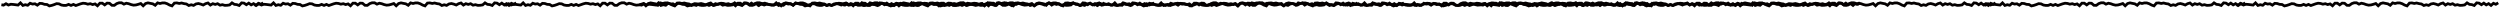 <svg width="1799" height="6" viewBox="0 0 1799 6" fill="none" xmlns="http://www.w3.org/2000/svg">
<path d="M1156.54 2.054L1154.81 3.094L1153.09 2.377L1151.35 3.901L1149.62 2.61L1147.9 3.507L1146.16 2.251L1144.44 3.381L1142.72 2.251L1141 2.072L1139.27 3.955L1137.55 3.327L1135.82 3.13L1134.1 2.054L1132.37 3.542L1130.65 3.794L1128.93 3.865L1127.19 3.363L1125.47 3.722L1123.74 2.664L1122.01 3.184L1120.28 2.646L1118.55 3.65L1116.82 2.143L1115.1 2.646L1113.36 3.614L1111.64 2.969L1109.92 2.538L1108.18 2.843L1106.46 3.883L1104.74 3.435L1103.01 3.955L1101.28 2.861L1099.56 2.61L1097.83 2.161L1096.11 2.484L1094.37 2.09L1092.65 2.233L1090.92 4.242L1089.18 3.632L1087.45 2.682L1085.73 2.108L1084 2.09L1082.27 2.52L1080.54 2.072L1078.82 3.794L1077.09 2.753L1075.36 2.43L1073.63 2.072L1071.9 2.538L1070.18 4.17L1068.44 2.538L1066.71 3.094L1064.98 3.56L1063.25 3.704L1061.52 3.309L1059.79 2.682L1058.06 2.323L1056.33 2.986L1054.6 2L1052.87 2L1051.15 2.592L1049.41 3.847L1047.68 3.812L1045.95 2.359L1044.22 2.251L1042.48 3.525L1040.76 2.287L1039.03 2.287L1037.3 4.152L1035.56 2.807L1033.83 3.273L1032.1 2.664L1030.37 3.004L1028.64 2.484L1026.91 2.323L1025.18 2.753L1023.45 3.363L1021.71 3.973L1019.98 3.184L1018.25 3.901L1016.52 3.166L1014.79 3.865L1013.06 3.901L1011.34 3.614L1009.61 2.771L1007.87 2.628L1006.14 3.309L1004.41 3.883L1002.68 4.26L1000.95 3.238L999.21 3.13L997.478 2.538L995.745 2.413L994.013 3.722L992.28 2.717L990.548 2.933L988.815 2.341L987.083 3.794L985.341 3.381L983.608 3.919L981.876 2.072L980.143 3.65L978.411 3.417L976.678 3.202L974.936 3.076L973.203 3.614L971.461 2.682L969.719 3.686L968.15 3.435" stroke="#040000" stroke-width="2" stroke-miterlimit="10"/>
<path d="M1338.62 2.054L1336.88 3.094L1335.16 2.377L1333.43 3.901L1331.7 2.61L1329.97 3.507L1328.24 2.251L1326.52 3.381L1324.8 2.251L1323.07 2.072L1321.35 3.955L1319.63 3.327L1317.89 3.13L1316.17 2.054L1314.45 3.542L1312.73 3.794L1311 3.865L1309.27 3.363L1307.55 3.722L1305.82 2.664L1304.08 3.184L1302.36 2.646L1300.63 3.65L1298.89 2.143L1297.17 2.646L1295.44 3.614L1293.72 2.969L1291.99 2.538L1290.26 2.843L1288.54 3.883L1286.82 3.435L1285.08 3.955L1283.36 2.861L1281.64 2.61L1279.9 2.161L1278.18 2.484L1276.45 2.09L1274.73 2.233L1272.99 4.242L1271.26 3.632L1269.53 2.682L1267.81 2.108L1266.07 2.09L1264.35 2.52L1262.62 2.072L1260.9 3.794L1259.16 2.753L1257.44 2.43L1255.71 2.072L1253.97 2.538L1252.25 4.17L1250.52 2.538L1248.79 3.094L1247.05 3.56L1245.32 3.704L1243.6 3.309L1241.87 2.682L1240.13 2.323L1238.41 2.986L1236.68 2L1234.95 2L1233.22 2.592L1231.49 3.847L1229.76 3.812L1228.03 2.359L1226.29 2.251L1224.56 3.525L1222.84 2.287L1221.11 2.287L1219.37 4.152L1217.64 2.807L1215.91 3.273L1214.18 2.664L1212.44 3.004L1210.72 2.484L1208.99 2.323L1207.26 2.753L1205.52 3.363L1203.79 3.973L1202.06 3.184L1200.32 3.901L1198.59 3.166L1196.87 3.865L1195.14 3.901L1193.41 3.614L1191.68 2.771L1189.95 2.628L1188.22 3.309L1186.48 3.883L1184.75 4.26L1183.03 3.238L1181.29 3.13L1179.55 2.538L1177.82 2.413L1176.09 3.722L1174.36 2.717L1172.62 2.933L1170.89 2.341L1169.16 3.794L1167.42 3.381L1165.68 3.919L1163.95 2.072L1162.22 3.65L1160.49 3.417L1158.75 3.202L1157.01 3.076L1155.28 3.614L1153.54 2.682L1151.8 3.686L1150.23 3.435" stroke="#040000" stroke-width="2" stroke-miterlimit="10"/>
<path d="M794.804 2.054L793.071 3.094L791.348 2.377L789.616 3.901L787.883 2.61L786.161 3.507L784.428 2.251L782.705 3.381L780.982 2.251L779.259 2.072L777.537 3.955L775.814 3.327L774.081 3.13L772.358 2.054L770.635 3.542L768.912 3.794L767.19 3.865L765.457 3.363L763.734 3.722L762.002 2.664L760.269 3.184L758.546 2.646L756.814 3.65L755.081 2.143L753.358 2.646L751.626 3.614L749.903 2.969L748.18 2.538L746.448 2.843L744.725 3.883L743.002 3.435L741.269 3.955L739.547 2.861L737.824 2.61L736.091 2.161L734.368 2.484L732.636 2.09L730.913 2.233L729.18 4.242L727.448 3.632L725.715 2.682L723.993 2.108L722.26 2.09L720.537 2.52L718.805 2.072L717.082 3.794L715.349 2.753L713.626 2.43L711.894 2.072L710.161 2.538L708.439 4.17L706.706 2.538L704.974 3.094L703.241 3.56L701.509 3.704L699.786 3.309L698.053 2.682L696.321 2.323L694.598 2.986L692.865 2L691.133 2L689.41 2.592L687.677 3.847L685.945 3.812L684.212 2.359L682.48 2.251L680.747 3.525L679.025 2.287L677.292 2.287L675.559 4.152L673.827 2.807L672.094 3.273L670.362 2.664L668.629 3.004L666.907 2.484L665.174 2.323L663.442 2.753L661.709 3.363L659.977 3.973L658.244 3.184L656.512 3.901L654.779 3.166L653.056 3.865L651.324 3.901L649.601 3.614L647.868 2.771L646.136 2.628L644.403 3.309L642.671 3.883L640.938 4.26L639.215 3.238L637.473 3.13L635.741 2.538L634.008 2.413L632.276 3.722L630.543 2.717L628.811 2.933L627.078 2.341L625.346 3.794L623.604 3.381L621.871 3.919L620.139 2.072L618.406 3.65L616.674 3.417L614.941 3.202L613.199 3.076L611.467 3.614L609.724 2.682L607.982 3.686L606.413 3.435" stroke="#040000" stroke-width="2" stroke-miterlimit="10"/>
<path d="M976.88 2.054L975.148 3.094L973.425 2.377L971.692 3.901L969.96 2.61L968.237 3.507L966.504 2.251L964.782 3.381L963.059 2.251L961.336 2.072L959.613 3.955L957.89 3.327L956.158 3.13L954.435 2.054L952.712 3.542L950.989 3.794L949.266 3.865L947.534 3.363L945.811 3.722L944.078 2.664L942.346 3.184L940.623 2.646L938.89 3.65L937.158 2.143L935.435 2.646L933.702 3.614L931.98 2.969L930.257 2.538L928.524 2.843L926.801 3.883L925.078 3.435L923.346 3.955L921.623 2.861L919.9 2.61L918.168 2.161L916.445 2.484L914.712 2.09L912.989 2.233L911.257 4.242L909.524 3.632L907.792 2.682L906.069 2.108L904.337 2.09L902.614 2.52L900.881 2.072L899.158 3.794L897.426 2.753L895.703 2.43L893.97 2.072L892.238 2.538L890.515 4.17L888.783 2.538L887.05 3.094L885.318 3.56L883.585 3.704L881.862 3.309L880.13 2.682L878.397 2.323L876.674 2.986L874.942 2L873.209 2L871.486 2.592L869.754 3.847L868.021 3.812L866.289 2.359L864.556 2.251L862.824 3.525L861.101 2.287L859.368 2.287L857.636 4.152L855.903 2.807L854.171 3.273L852.438 2.664L850.706 3.004L848.983 2.484L847.251 2.323L845.518 2.753L843.786 3.363L842.053 3.973L840.321 3.184L838.588 3.901L836.856 3.166L835.133 3.865L833.4 3.901L831.677 3.614L829.945 2.771L828.212 2.628L826.48 3.309L824.747 3.883L823.015 4.26L821.292 3.238L819.55 3.13L817.817 2.538L816.085 2.413L814.352 3.722L812.62 2.717L810.887 2.933L809.155 2.341L807.422 3.794L805.68 3.381L803.948 3.919L802.215 2.072L800.483 3.65L798.75 3.417L797.018 3.202L795.276 3.076L793.543 3.614L791.801 2.682L790.059 3.686L788.49 3.435" stroke="#040000" stroke-width="2" stroke-miterlimit="10"/>
<path d="M551.127 2.054L549.395 3.094L547.672 2.377L545.939 3.901L544.207 2.61L542.484 3.507L540.752 2.251L539.029 3.381L537.306 2.251L535.583 2.072L533.86 3.955L532.137 3.327L530.405 3.13L528.682 2.054L526.959 3.542L525.236 3.794L523.513 3.865L521.781 3.363L520.058 3.722L518.325 2.664L516.593 3.184L514.87 2.646L513.137 3.65L511.405 2.143L509.682 2.646L507.95 3.614L506.227 2.969L504.504 2.538L502.771 2.843L501.048 3.883L499.326 3.435L497.593 3.955L495.87 2.861L494.147 2.61L492.415 2.161L490.692 2.484L488.959 2.09L487.237 2.233L485.504 4.242L483.772 3.632L482.039 2.682L480.316 2.108L478.584 2.09L476.861 2.52L475.128 2.072L473.405 3.794L471.673 2.753L469.95 2.43L468.217 2.072L466.485 2.538L464.762 4.17L463.03 2.538L461.297 3.094L459.565 3.56L457.832 3.704L456.109 3.309L454.377 2.682L452.644 2.323L450.921 2.986L449.189 2L447.456 2L445.733 2.592L444.001 3.847L442.268 3.812L440.536 2.359L438.803 2.251L437.071 3.525L435.348 2.287L433.616 2.287L431.883 4.152L430.151 2.807L428.418 3.273L426.686 2.664L424.953 3.004L423.23 2.484L421.498 2.323L419.765 2.753L418.033 3.363L416.3 3.973L414.568 3.184L412.835 3.901L411.103 3.166L409.38 3.865L407.647 3.901L405.924 3.614L404.192 2.771L402.459 2.628L400.727 3.309L398.994 3.883L397.262 4.26L395.539 3.238L393.797 3.13L392.064 2.538L390.332 2.413L388.599 3.722L386.867 2.717L385.134 2.933L383.402 2.341L381.669 3.794L379.927 3.381L378.195 3.919L376.462 2.072L374.73 3.65L372.997 3.417L371.265 3.202L369.523 3.076L367.79 3.614L366.048 2.682L364.306 3.686L362.737 3.435" stroke="#040000" stroke-width="2" stroke-miterlimit="10"/>
<path d="M733.204 2.054L731.471 3.094L729.748 2.377L728.016 3.901L726.283 2.61L724.561 3.507L722.828 2.251L721.105 3.381L719.382 2.251L717.659 2.072L715.937 3.955L714.214 3.327L712.481 3.13L710.758 2.054L709.035 3.542L707.313 3.794L705.59 3.865L703.857 3.363L702.134 3.722L700.402 2.664L698.669 3.184L696.946 2.646L695.214 3.65L693.481 2.143L691.759 2.646L690.026 3.614L688.303 2.969L686.58 2.538L684.848 2.843L683.125 3.883L681.402 3.435L679.67 3.955L677.947 2.861L676.224 2.61L674.491 2.161L672.768 2.484L671.036 2.09L669.313 2.233L667.581 4.242L665.848 3.632L664.116 2.682L662.393 2.108L660.66 2.09L658.937 2.52L657.205 2.072L655.482 3.794L653.749 2.753L652.026 2.43L650.294 2.072L648.562 2.538L646.839 4.17L645.106 2.538L643.374 3.094L641.641 3.56L639.909 3.704L638.186 3.309L636.453 2.682L634.721 2.323L632.998 2.986L631.265 2L629.533 2L627.81 2.592L626.077 3.847L624.345 3.812L622.612 2.359L620.88 2.251L619.147 3.525L617.425 2.287L615.692 2.287L613.96 4.152L612.227 2.807L610.495 3.273L608.762 2.664L607.03 3.004L605.307 2.484L603.574 2.323L601.842 2.753L600.109 3.363L598.377 3.973L596.644 3.184L594.912 3.901L593.179 3.166L591.456 3.865L589.724 3.901L588.001 3.614L586.268 2.771L584.536 2.628L582.803 3.309L581.071 3.883L579.338 4.26L577.616 3.238L575.873 3.13L574.141 2.538L572.408 2.413L570.676 3.722L568.943 2.717L567.211 2.933L565.478 2.341L563.746 3.794L562.004 3.381L560.271 3.919L558.539 2.072L556.806 3.65L555.074 3.417L553.341 3.202L551.599 3.076L549.867 3.614L548.124 2.682L546.382 3.686L544.813 3.435" stroke="#040000" stroke-width="2" stroke-miterlimit="10"/>
<path d="M189.391 2.054L187.658 3.094L185.935 2.377L184.203 3.901L182.47 2.61L180.747 3.507L179.015 2.251L177.292 3.381L175.569 2.251L173.846 2.072L172.123 3.955L170.4 3.327L168.668 3.13L166.945 2.054L165.222 3.542L163.499 3.794L161.776 3.865L160.044 3.363L158.321 3.722L156.589 2.664L154.856 3.184L153.133 2.646L151.401 3.65L149.668 2.143L147.945 2.646L146.213 3.614L144.49 2.969L142.767 2.538L141.035 2.843L139.312 3.883L137.589 3.435L135.856 3.955L134.133 2.861L132.411 2.61L130.678 2.161L128.955 2.484L127.223 2.09L125.5 2.233L123.767 4.242L122.035 3.632L120.302 2.682L118.579 2.108L116.847 2.09L115.124 2.52L113.391 2.072L111.669 3.794L109.936 2.753L108.213 2.43L106.481 2.072L104.748 2.538L103.025 4.17L101.293 2.538L99.56 3.094L97.828 3.56L96.095 3.704L94.373 3.309L92.64 2.682L90.907 2.323L89.185 2.986L87.452 2L85.72 2L83.997 2.592L82.264 3.847L80.532 3.812L78.799 2.359L77.067 2.251L75.334 3.525L73.611 2.287L71.879 2.287L70.146 4.152L68.414 2.807L66.681 3.273L64.949 2.664L63.216 3.004L61.493 2.484L59.761 2.323L58.028 2.753L56.296 3.363L54.563 3.973L52.831 3.184L51.098 3.901L49.366 3.166L47.643 3.865L45.91 3.901L44.188 3.614L42.455 2.771L40.723 2.628L38.99 3.309L37.258 3.883L35.525 4.26L33.802 3.238L32.06 3.13L30.328 2.538L28.595 2.413L26.863 3.722L25.13 2.717L23.398 2.933L21.665 2.341L19.933 3.794L18.191 3.381L16.458 3.919L14.726 2.072L12.993 3.65L11.261 3.417L9.528 3.202L7.786 3.076L6.053 3.614L4.311 2.682L2.569 3.686L1 3.435" stroke="#040000" stroke-width="2" stroke-miterlimit="10"/>
<path d="M371.467 2.054L369.734 3.094L368.011 2.377L366.279 3.901L364.546 2.61L362.823 3.507L361.091 2.251L359.368 3.381L357.645 2.251L355.922 2.072L354.199 3.955L352.477 3.327L350.744 3.13L349.021 2.054L347.298 3.542L345.575 3.794L343.853 3.865L342.12 3.363L340.397 3.722L338.665 2.664L336.932 3.184L335.209 2.646L333.477 3.65L331.744 2.143L330.021 2.646L328.289 3.614L326.566 2.969L324.843 2.538L323.111 2.843L321.388 3.883L319.665 3.435L317.932 3.955L316.21 2.861L314.487 2.61L312.754 2.161L311.031 2.484L309.299 2.09L307.576 2.233L305.843 4.242L304.111 3.632L302.378 2.682L300.656 2.108L298.923 2.09L297.2 2.52L295.468 2.072L293.745 3.794L292.012 2.753L290.289 2.43L288.557 2.072L286.824 2.538L285.101 4.17L283.369 2.538L281.636 3.094L279.904 3.56L278.171 3.704L276.449 3.309L274.716 2.682L272.984 2.323L271.261 2.986L269.528 2L267.796 2L266.073 2.592L264.34 3.847L262.608 3.812L260.875 2.359L259.143 2.251L257.41 3.525L255.687 2.287L253.955 2.287L252.222 4.152L250.49 2.807L248.757 3.273L247.025 2.664L245.292 3.004L243.57 2.484L241.837 2.323L240.105 2.753L238.372 3.363L236.64 3.973L234.907 3.184L233.175 3.901L231.442 3.166L229.719 3.865L227.987 3.901L226.264 3.614L224.531 2.771L222.799 2.628L221.066 3.309L219.334 3.883L217.601 4.26L215.878 3.238L214.136 3.13L212.404 2.538L210.671 2.413L208.939 3.722L207.206 2.717L205.474 2.933L203.741 2.341L202.009 3.794L200.267 3.381L198.534 3.919L196.802 2.072L195.069 3.65L193.337 3.417L191.604 3.202L189.862 3.076L188.129 3.614L186.387 2.682L184.645 3.686L183.076 3.435" stroke="#040000" stroke-width="2" stroke-miterlimit="10"/>
<path d="M1615.65 2.054L1613.92 3.094L1612.2 2.377L1610.47 3.901L1608.73 2.61L1607.01 3.507L1605.28 2.251L1603.56 3.381L1601.83 2.251L1600.11 2.072L1598.39 3.955L1596.66 3.327L1594.93 3.13L1593.21 2.054L1591.49 3.542L1589.76 3.794L1588.04 3.865L1586.31 3.363L1584.58 3.722L1582.85 2.664L1581.12 3.184L1579.4 2.646L1577.66 3.65L1575.93 2.143L1574.21 2.646L1572.48 3.614L1570.75 2.969L1569.03 2.538L1567.3 2.843L1565.57 3.883L1563.85 3.435L1562.12 3.955L1560.4 2.861L1558.67 2.61L1556.94 2.161L1555.22 2.484L1553.49 2.09L1551.76 2.233L1550.03 4.242L1548.3 3.632L1546.57 2.682L1544.84 2.108L1543.11 2.09L1541.39 2.52L1539.65 2.072L1537.93 3.794L1536.2 2.753L1534.48 2.43L1532.74 2.072L1531.01 2.538L1529.29 4.17L1527.56 2.538L1525.82 3.094L1524.09 3.56L1522.36 3.704L1520.64 3.309L1518.9 2.682L1517.17 2.323L1515.45 2.986L1513.72 2L1511.98 2L1510.26 2.592L1508.53 3.847L1506.79 3.812L1505.06 2.359L1503.33 2.251L1501.6 3.525L1499.87 2.287L1498.14 2.287L1496.41 4.152L1494.68 2.807L1492.94 3.273L1491.21 2.664L1489.48 3.004L1487.76 2.484L1486.02 2.323L1484.29 2.753L1482.56 3.363L1480.83 3.973L1479.09 3.184L1477.36 3.901L1475.63 3.166L1473.91 3.865L1472.17 3.901L1470.45 3.614L1468.72 2.771L1466.99 2.628L1465.25 3.309L1463.52 3.883L1461.79 4.26L1460.07 3.238L1458.32 3.13L1456.59 2.538L1454.86 2.413L1453.13 3.722L1451.39 2.717L1449.66 2.933L1447.93 2.341L1446.2 3.794L1444.45 3.381L1442.72 3.919L1440.99 2.072L1439.26 3.65L1437.52 3.417L1435.79 3.202L1434.05 3.076L1432.32 3.614L1430.57 2.682L1428.83 3.686L1427.26 3.435" stroke="#040000" stroke-width="2" stroke-miterlimit="10"/>
<path d="M1797.73 2.054L1796 3.094L1794.27 2.377L1792.54 3.901L1790.81 2.61L1789.09 3.507L1787.35 2.251L1785.63 3.381L1783.91 2.251L1782.19 2.072L1780.46 3.955L1778.74 3.327L1777.01 3.13L1775.28 2.054L1773.56 3.542L1771.84 3.794L1770.12 3.865L1768.38 3.363L1766.66 3.722L1764.93 2.664L1763.2 3.184L1761.47 2.646L1759.74 3.65L1758.01 2.143L1756.28 2.646L1754.55 3.614L1752.83 2.969L1751.11 2.538L1749.37 2.843L1747.65 3.883L1745.93 3.435L1744.2 3.955L1742.47 2.861L1740.75 2.61L1739.02 2.161L1737.29 2.484L1735.56 2.09L1733.84 2.233L1732.11 4.242L1730.37 3.632L1728.64 2.682L1726.92 2.108L1725.19 2.09L1723.46 2.52L1721.73 2.072L1720.01 3.794L1718.28 2.753L1716.55 2.43L1714.82 2.072L1713.09 2.538L1711.36 4.17L1709.63 2.538L1707.9 3.094L1706.17 3.56L1704.43 3.704L1702.71 3.309L1700.98 2.682L1699.25 2.323L1697.52 2.986L1695.79 2L1694.06 2L1692.34 2.592L1690.6 3.847L1688.87 3.812L1687.14 2.359L1685.41 2.251L1683.67 3.525L1681.95 2.287L1680.22 2.287L1678.49 4.152L1676.75 2.807L1675.02 3.273L1673.29 2.664L1671.56 3.004L1669.83 2.484L1668.1 2.323L1666.37 2.753L1664.64 3.363L1662.9 3.973L1661.17 3.184L1659.44 3.901L1657.71 3.166L1655.98 3.865L1654.25 3.901L1652.53 3.614L1650.79 2.771L1649.06 2.628L1647.33 3.309L1645.6 3.883L1643.86 4.26L1642.14 3.238L1640.4 3.13L1638.67 2.538L1636.93 2.413L1635.2 3.722L1633.47 2.717L1631.74 2.933L1630 2.341L1628.27 3.794L1626.53 3.381L1624.8 3.919L1623.07 2.072L1621.33 3.65L1619.6 3.417L1617.87 3.202L1616.13 3.076L1614.39 3.614L1612.65 2.682L1610.91 3.686L1609.34 3.435" stroke="#040000" stroke-width="2" stroke-miterlimit="10"/>
<path d="M1253.92 2.054L1252.18 3.094L1250.46 2.377L1248.73 3.901L1247 2.61L1245.27 3.507L1243.54 2.251L1241.82 3.381L1240.1 2.251L1238.37 2.072L1236.65 3.955L1234.93 3.327L1233.19 3.13L1231.47 2.054L1229.75 3.542L1228.03 3.794L1226.3 3.865L1224.57 3.363L1222.85 3.722L1221.11 2.664L1219.38 3.184L1217.66 2.646L1215.93 3.65L1214.19 2.143L1212.47 2.646L1210.74 3.614L1209.02 2.969L1207.29 2.538L1205.56 2.843L1203.84 3.883L1202.12 3.435L1200.38 3.955L1198.66 2.861L1196.94 2.61L1195.2 2.161L1193.48 2.484L1191.75 2.09L1190.03 2.233L1188.29 4.242L1186.56 3.632L1184.83 2.682L1183.11 2.108L1181.37 2.09L1179.65 2.52L1177.92 2.072L1176.19 3.794L1174.46 2.753L1172.74 2.43L1171.01 2.072L1169.27 2.538L1167.55 4.17L1165.82 2.538L1164.09 3.094L1162.35 3.56L1160.62 3.704L1158.9 3.309L1157.17 2.682L1155.43 2.323L1153.71 2.986L1151.98 2L1150.25 2L1148.52 2.592L1146.79 3.847L1145.06 3.812L1143.33 2.359L1141.59 2.251L1139.86 3.525L1138.14 2.287L1136.41 2.287L1134.67 4.152L1132.94 2.807L1131.21 3.273L1129.48 2.664L1127.74 3.004L1126.02 2.484L1124.29 2.323L1122.55 2.753L1120.82 3.363L1119.09 3.973L1117.36 3.184L1115.62 3.901L1113.89 3.166L1112.17 3.865L1110.44 3.901L1108.71 3.614L1106.98 2.771L1105.25 2.628L1103.52 3.309L1101.78 3.883L1100.05 4.26L1098.33 3.238L1096.59 3.13L1094.85 2.538L1093.12 2.413L1091.39 3.722L1089.66 2.717L1087.92 2.933L1086.19 2.341L1084.46 3.794L1082.72 3.381L1080.98 3.919L1079.25 2.072L1077.52 3.65L1075.79 3.417L1074.05 3.202L1072.31 3.076L1070.58 3.614L1068.84 2.682L1067.1 3.686L1065.53 3.435" stroke="#040000" stroke-width="2" stroke-miterlimit="10"/>
<path d="M1435.99 2.054L1434.26 3.094L1432.54 2.377L1430.81 3.901L1429.07 2.61L1427.35 3.507L1425.62 2.251L1423.89 3.381L1422.17 2.251L1420.45 2.072L1418.73 3.955L1417 3.327L1415.27 3.13L1413.55 2.054L1411.82 3.542L1410.1 3.794L1408.38 3.865L1406.65 3.363L1404.92 3.722L1403.19 2.664L1401.46 3.184L1399.74 2.646L1398 3.65L1396.27 2.143L1394.55 2.646L1392.82 3.614L1391.09 2.969L1389.37 2.538L1387.64 2.843L1385.91 3.883L1384.19 3.435L1382.46 3.955L1380.74 2.861L1379.01 2.61L1377.28 2.161L1375.56 2.484L1373.83 2.09L1372.1 2.233L1370.37 4.242L1368.64 3.632L1366.9 2.682L1365.18 2.108L1363.45 2.09L1361.73 2.52L1359.99 2.072L1358.27 3.794L1356.54 2.753L1354.82 2.43L1353.08 2.072L1351.35 2.538L1349.63 4.17L1347.9 2.538L1346.16 3.094L1344.43 3.56L1342.7 3.704L1340.98 3.309L1339.24 2.682L1337.51 2.323L1335.79 2.986L1334.05 2L1332.32 2L1330.6 2.592L1328.87 3.847L1327.13 3.812L1325.4 2.359L1323.67 2.251L1321.94 3.525L1320.21 2.287L1318.48 2.287L1316.75 4.152L1315.02 2.807L1313.28 3.273L1311.55 2.664L1309.82 3.004L1308.1 2.484L1306.36 2.323L1304.63 2.753L1302.9 3.363L1301.17 3.973L1299.43 3.184L1297.7 3.901L1295.97 3.166L1294.25 3.865L1292.51 3.901L1290.79 3.614L1289.06 2.771L1287.33 2.628L1285.59 3.309L1283.86 3.883L1282.13 4.26L1280.4 3.238L1278.66 3.13L1276.93 2.538L1275.2 2.413L1273.47 3.722L1271.73 2.717L1270 2.933L1268.27 2.341L1266.54 3.794L1264.79 3.381L1263.06 3.919L1261.33 2.072L1259.6 3.65L1257.86 3.417L1256.13 3.202L1254.39 3.076L1252.66 3.614L1250.91 2.682L1249.17 3.686L1247.6 3.435" stroke="#040000" stroke-width="2" stroke-miterlimit="10"/>
<path d="M1010.24 2.054L1008.51 3.094L1006.79 2.377L1005.05 3.901L1003.32 2.61L1001.6 3.507L999.865 2.251L998.142 3.381L996.419 2.251L994.696 2.072L992.973 3.955L991.25 3.327L989.518 3.13L987.795 2.054L986.072 3.542L984.349 3.794L982.626 3.865L980.894 3.363L979.171 3.722L977.438 2.664L975.706 3.184L973.983 2.646L972.251 3.65L970.518 2.143L968.795 2.646L967.063 3.614L965.34 2.969L963.617 2.538L961.884 2.843L960.161 3.883L958.439 3.435L956.706 3.955L954.983 2.861L953.26 2.61L951.528 2.161L949.805 2.484L948.072 2.09L946.35 2.233L944.617 4.242L942.885 3.632L941.152 2.682L939.429 2.108L937.697 2.09L935.974 2.52L934.241 2.072L932.518 3.794L930.786 2.753L929.063 2.43L927.331 2.072L925.598 2.538L923.875 4.17L922.143 2.538L920.41 3.094L918.678 3.56L916.945 3.704L915.222 3.309L913.49 2.682L911.757 2.323L910.034 2.986L908.302 2L906.569 2L904.847 2.592L903.114 3.847L901.382 3.812L899.649 2.359L897.917 2.251L896.184 3.525L894.461 2.287L892.729 2.287L890.996 4.152L889.264 2.807L887.531 3.273L885.799 2.664L884.066 3.004L882.343 2.484L880.611 2.323L878.878 2.753L877.146 3.363L875.413 3.973L873.681 3.184L871.948 3.901L870.216 3.166L868.493 3.865L866.76 3.901L865.037 3.614L863.305 2.771L861.572 2.628L859.84 3.309L858.107 3.883L856.375 4.26L854.652 3.238L852.91 3.13L851.177 2.538L849.445 2.413L847.712 3.722L845.98 2.717L844.247 2.933L842.515 2.341L840.782 3.794L839.04 3.381L837.308 3.919L835.575 2.072L833.843 3.65L832.11 3.417L830.378 3.202L828.636 3.076L826.903 3.614L825.161 2.682L823.419 3.686L821.85 3.435" stroke="#040000" stroke-width="2" stroke-miterlimit="10"/>
<path d="M1192.32 2.054L1190.58 3.094L1188.86 2.377L1187.13 3.901L1185.4 2.61L1183.67 3.507L1181.94 2.251L1180.22 3.381L1178.5 2.251L1176.77 2.072L1175.05 3.955L1173.33 3.327L1171.59 3.13L1169.87 2.054L1168.15 3.542L1166.43 3.794L1164.7 3.865L1162.97 3.363L1161.25 3.722L1159.51 2.664L1157.78 3.184L1156.06 2.646L1154.33 3.65L1152.59 2.143L1150.87 2.646L1149.14 3.614L1147.42 2.969L1145.69 2.538L1143.96 2.843L1142.24 3.883L1140.52 3.435L1138.78 3.955L1137.06 2.861L1135.34 2.61L1133.6 2.161L1131.88 2.484L1130.15 2.09L1128.43 2.233L1126.69 4.242L1124.96 3.632L1123.23 2.682L1121.51 2.108L1119.77 2.09L1118.05 2.52L1116.32 2.072L1114.59 3.794L1112.86 2.753L1111.14 2.43L1109.41 2.072L1107.67 2.538L1105.95 4.17L1104.22 2.538L1102.49 3.094L1100.75 3.56L1099.02 3.704L1097.3 3.309L1095.57 2.682L1093.83 2.323L1092.11 2.986L1090.38 2L1088.65 2L1086.92 2.592L1085.19 3.847L1083.46 3.812L1081.73 2.359L1079.99 2.251L1078.26 3.525L1076.54 2.287L1074.81 2.287L1073.07 4.152L1071.34 2.807L1069.61 3.273L1067.88 2.664L1066.14 3.004L1064.42 2.484L1062.69 2.323L1060.95 2.753L1059.22 3.363L1057.49 3.973L1055.76 3.184L1054.02 3.901L1052.29 3.166L1050.57 3.865L1048.84 3.901L1047.11 3.614L1045.38 2.771L1043.65 2.628L1041.92 3.309L1040.18 3.883L1038.45 4.26L1036.73 3.238L1034.99 3.13L1033.25 2.538L1031.52 2.413L1029.79 3.722L1028.06 2.717L1026.32 2.933L1024.59 2.341L1022.86 3.794L1021.12 3.381L1019.38 3.919L1017.65 2.072L1015.92 3.65L1014.19 3.417L1012.45 3.202L1010.71 3.076L1008.98 3.614L1007.24 2.682L1005.5 3.686L1003.93 3.435" stroke="#040000" stroke-width="2" stroke-miterlimit="10"/>
<path d="M648.504 2.054L646.771 3.094L645.048 2.377L643.316 3.901L641.583 2.61L639.86 3.507L638.128 2.251L636.405 3.381L634.682 2.251L632.959 2.072L631.236 3.955L629.513 3.327L627.781 3.13L626.058 2.054L624.335 3.542L622.612 3.794L620.889 3.865L619.157 3.363L617.434 3.722L615.702 2.664L613.969 3.184L612.246 2.646L610.514 3.65L608.781 2.143L607.058 2.646L605.326 3.614L603.603 2.969L601.88 2.538L600.147 2.843L598.425 3.883L596.702 3.435L594.969 3.955L593.246 2.861L591.523 2.61L589.791 2.161L588.068 2.484L586.336 2.09L584.613 2.233L582.88 4.242L581.148 3.632L579.415 2.682L577.692 2.108L575.96 2.09L574.237 2.52L572.504 2.072L570.782 3.794L569.049 2.753L567.326 2.43L565.594 2.072L563.861 2.538L562.138 4.17L560.406 2.538L558.673 3.094L556.941 3.56L555.208 3.704L553.485 3.309L551.753 2.682L550.02 2.323L548.298 2.986L546.565 2L544.833 2L543.11 2.592L541.377 3.847L539.645 3.812L537.912 2.359L536.18 2.251L534.447 3.525L532.724 2.287L530.992 2.287L529.259 4.152L527.527 2.807L525.794 3.273L524.062 2.664L522.329 3.004L520.606 2.484L518.874 2.323L517.141 2.753L515.409 3.363L513.676 3.973L511.944 3.184L510.211 3.901L508.479 3.166L506.756 3.865L505.024 3.901L503.301 3.614L501.568 2.771L499.836 2.628L498.103 3.309L496.371 3.883L494.638 4.26L492.915 3.238L491.173 3.13L489.441 2.538L487.708 2.413L485.976 3.722L484.243 2.717L482.511 2.933L480.778 2.341L479.046 3.794L477.303 3.381L475.571 3.919L473.838 2.072L472.106 3.65L470.373 3.417L468.641 3.202L466.899 3.076L465.166 3.614L463.424 2.682L461.682 3.686L460.113 3.435" stroke="#040000" stroke-width="2" stroke-miterlimit="10"/>
<path d="M830.58 2.054L828.848 3.094L827.125 2.377L825.392 3.901L823.66 2.61L821.937 3.507L820.204 2.251L818.481 3.381L816.758 2.251L815.036 2.072L813.313 3.955L811.59 3.327L809.857 3.13L808.134 2.054L806.412 3.542L804.689 3.794L802.966 3.865L801.233 3.363L799.51 3.722L797.778 2.664L796.045 3.184L794.323 2.646L792.59 3.65L790.858 2.143L789.135 2.646L787.402 3.614L785.679 2.969L783.956 2.538L782.224 2.843L780.501 3.883L778.778 3.435L777.046 3.955L775.323 2.861L773.6 2.61L771.867 2.161L770.145 2.484L768.412 2.09L766.689 2.233L764.957 4.242L763.224 3.632L761.492 2.682L759.769 2.108L758.036 2.09L756.313 2.52L754.581 2.072L752.858 3.794L751.126 2.753L749.403 2.43L747.67 2.072L745.938 2.538L744.215 4.17L742.482 2.538L740.75 3.094L739.017 3.56L737.285 3.704L735.562 3.309L733.829 2.682L732.097 2.323L730.374 2.986L728.642 2L726.909 2L725.186 2.592L723.454 3.847L721.721 3.812L719.989 2.359L718.256 2.251L716.524 3.525L714.801 2.287L713.068 2.287L711.336 4.152L709.603 2.807L707.871 3.273L706.138 2.664L704.406 3.004L702.683 2.484L700.95 2.323L699.218 2.753L697.485 3.363L695.753 3.973L694.02 3.184L692.288 3.901L690.555 3.166L688.832 3.865L687.1 3.901L685.377 3.614L683.645 2.771L681.912 2.628L680.18 3.309L678.447 3.883L676.715 4.26L674.992 3.238L673.25 3.13L671.517 2.538L669.785 2.413L668.052 3.722L666.32 2.717L664.587 2.933L662.855 2.341L661.122 3.794L659.38 3.381L657.647 3.919L655.915 2.072L654.182 3.65L652.45 3.417L650.717 3.202L648.975 3.076L647.243 3.614L645.501 2.682L643.759 3.686L642.19 3.435" stroke="#040000" stroke-width="2" stroke-miterlimit="10"/>
</svg>
